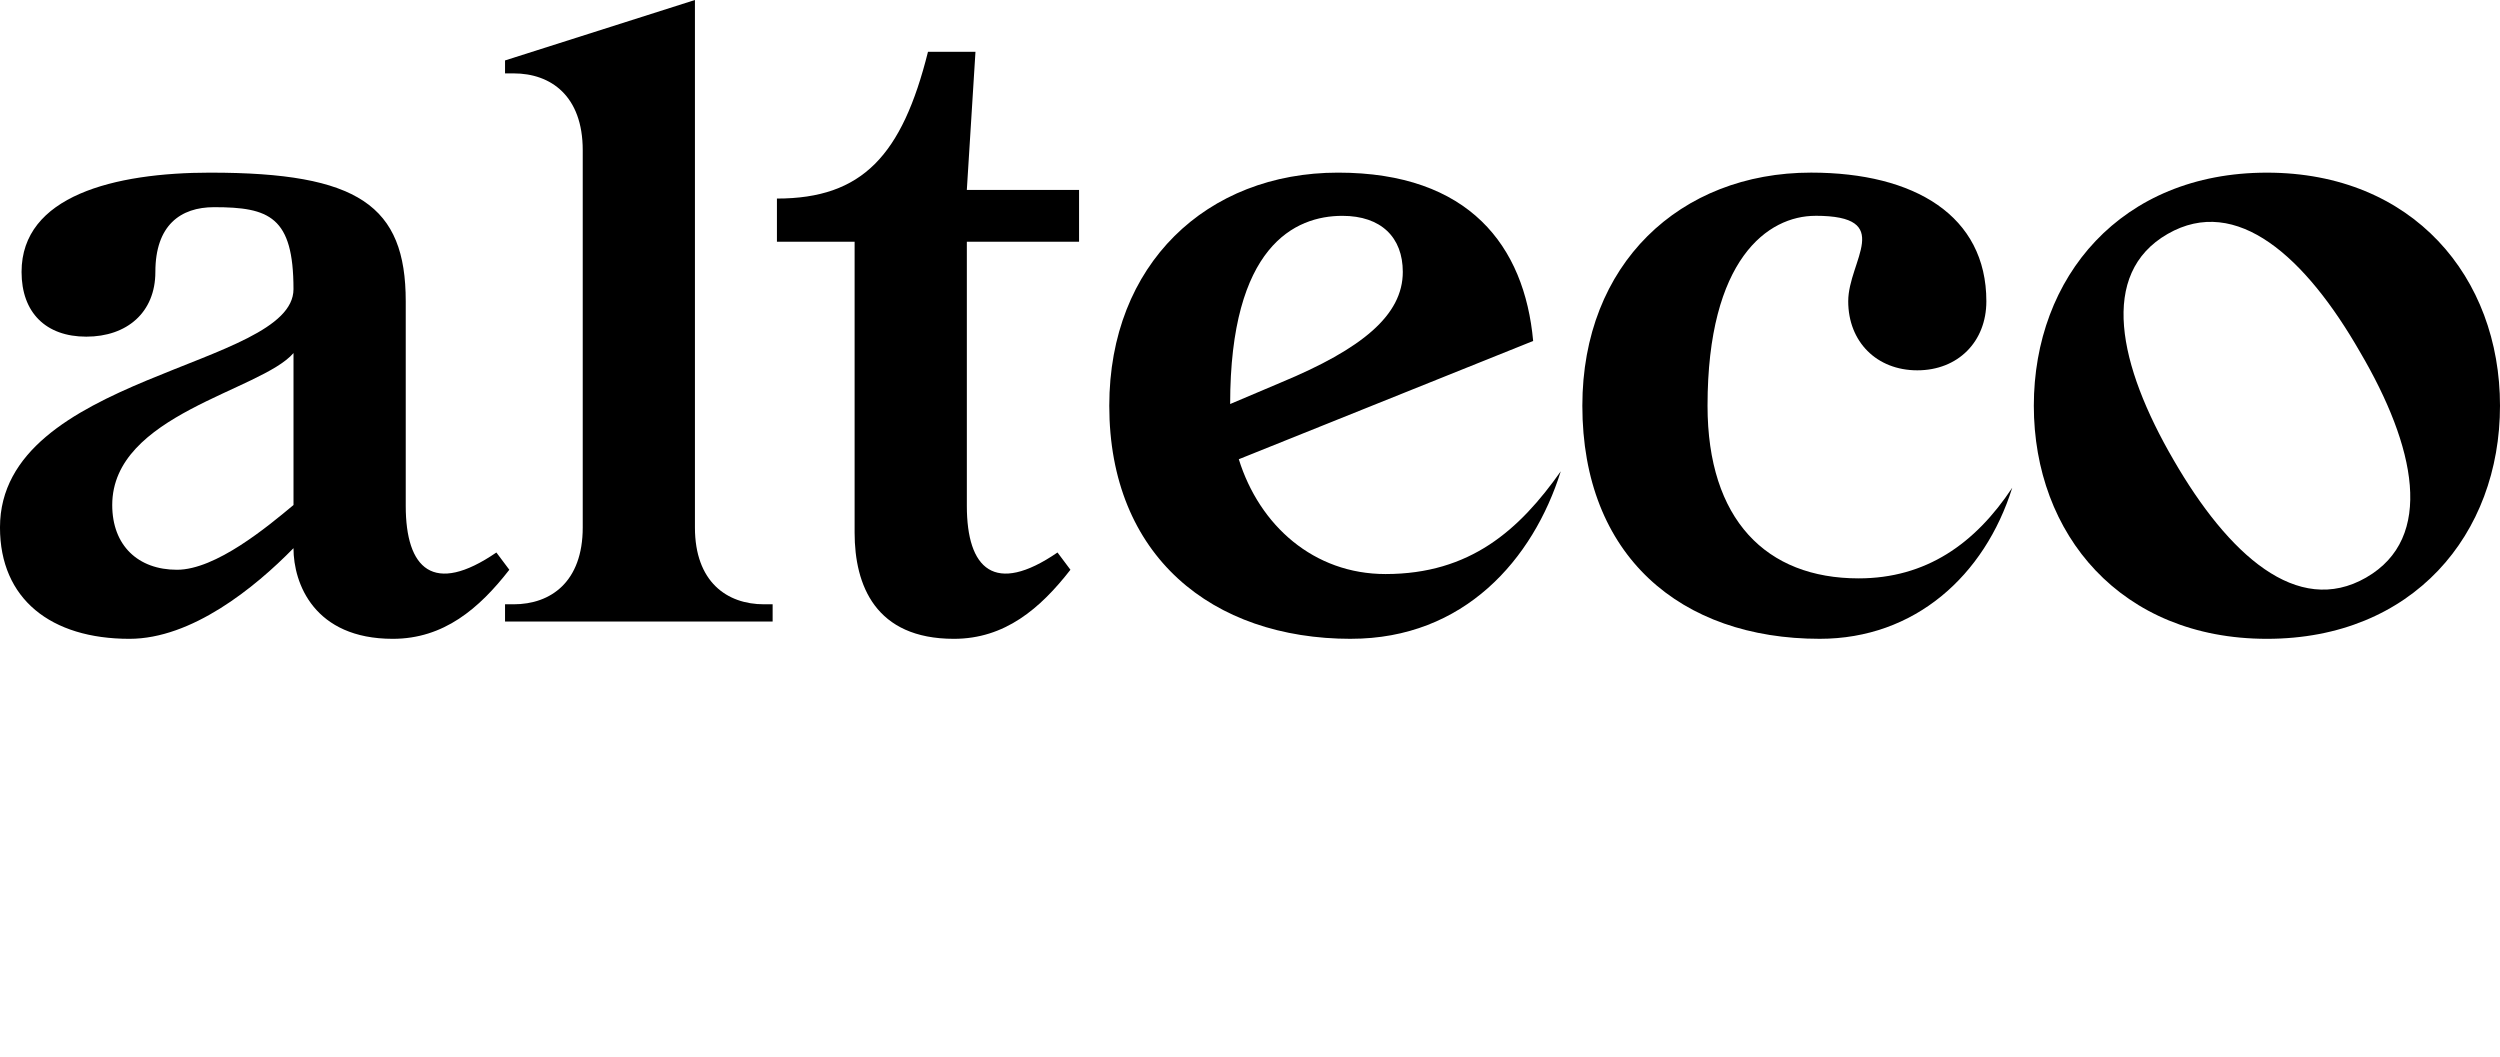 <?xml version="1.0" encoding="UTF-8"?> <svg xmlns="http://www.w3.org/2000/svg" width="149" height="63" viewBox="0 0 149 63" fill="none"> <g clip-path="url(#clip0_743_32658)"> <path d="M12.554 10.29C21.352 10.29 24.182 12.245 24.182 17.956V30.151C24.182 33.906 25.829 35.502 29.584 32.929L30.356 33.958C28.555 36.273 26.446 38.074 23.41 38.074C18.728 38.074 17.492 34.781 17.492 32.671C15.177 35.038 11.421 38.074 7.716 38.074C3.034 38.074 -0.001 35.706 -0.001 31.436C-0.001 22.329 17.492 21.918 17.492 17.235C17.492 12.914 16.052 12.348 12.759 12.348C10.753 12.348 9.26 13.429 9.26 16.207C9.26 18.625 7.562 20.065 5.144 20.065C2.726 20.065 1.285 18.625 1.285 16.207C1.285 11.679 6.791 10.289 12.553 10.289L12.554 10.29ZM17.493 30.099V21.043C15.538 23.307 6.689 24.696 6.689 30.099C6.689 32.517 8.232 33.958 10.547 33.958C12.862 33.958 15.95 31.385 17.493 30.099Z" fill="black"></path> <path d="M41.418 31.437C41.418 34.678 43.322 36.016 45.535 36.016H46.049V37.045H30.1V36.016H30.614C32.827 36.016 34.731 34.678 34.731 31.437V8.953C34.731 5.711 32.827 4.374 30.614 4.374H30.1V3.602L41.418 0V31.437Z" fill="black"></path> <path d="M64.313 14.406H57.624V30.151C57.624 33.906 59.271 35.502 63.027 32.928L63.798 33.957C61.997 36.272 59.888 38.074 56.852 38.074C52.17 38.074 50.935 34.884 50.935 31.745V14.406H46.305V11.834C51.398 11.834 53.765 9.261 55.308 3.087H58.138L57.623 11.32H64.312V14.407L64.313 14.406Z" fill="black"></path> <path d="M80.519 38.074C72.236 38.074 66.113 33.134 66.113 24.181C66.113 15.744 71.927 10.289 79.748 10.289C87.569 10.289 90.861 14.663 91.376 20.322L73.832 27.37C75.067 31.332 78.308 34.213 82.578 34.213C87.62 34.213 90.553 31.59 93.022 28.09C91.375 33.339 87.26 38.072 80.519 38.072V38.074ZM76.352 22.793C81.189 20.786 83.607 18.78 83.607 16.207C83.607 14.15 82.32 12.864 80.005 12.864C77.175 12.864 73.317 14.665 73.317 24.08L76.352 22.794V22.793Z" fill="black"></path> <path d="M108.2 12.863C105.37 12.863 101.769 15.435 101.769 24.181C101.769 30.973 105.268 34.471 110.772 34.471C114.785 34.471 117.718 32.414 119.93 29.069C118.283 34.317 114.116 38.073 108.456 38.073C100.173 38.073 94.308 33.133 94.308 24.18C94.308 15.743 100.122 10.288 107.942 10.288C114.116 10.288 118.387 12.861 118.387 17.955C118.387 20.373 116.689 22.071 114.27 22.071C111.852 22.071 110.154 20.373 110.154 17.955C110.154 15.537 112.984 12.861 108.199 12.861L108.2 12.863Z" fill="black"></path> <path d="M135.108 10.29C143.803 10.29 149 16.516 149 24.182C149 31.849 143.804 38.074 135.108 38.074C126.412 38.074 121.216 31.849 121.216 24.182C121.216 16.516 126.412 10.29 135.108 10.29ZM141.025 34.42C145.141 32.053 143.958 26.599 140.665 20.992C137.423 15.332 133.307 11.576 129.191 13.943C125.075 16.31 126.258 21.764 129.551 27.424C132.793 33.032 136.909 36.788 141.025 34.421V34.42Z" fill="black"></path> </g> <defs> <clipPath id="clip0_743_32658"> <rect width="149" height="63.329" fill="white"></rect> </clipPath> </defs> </svg> 